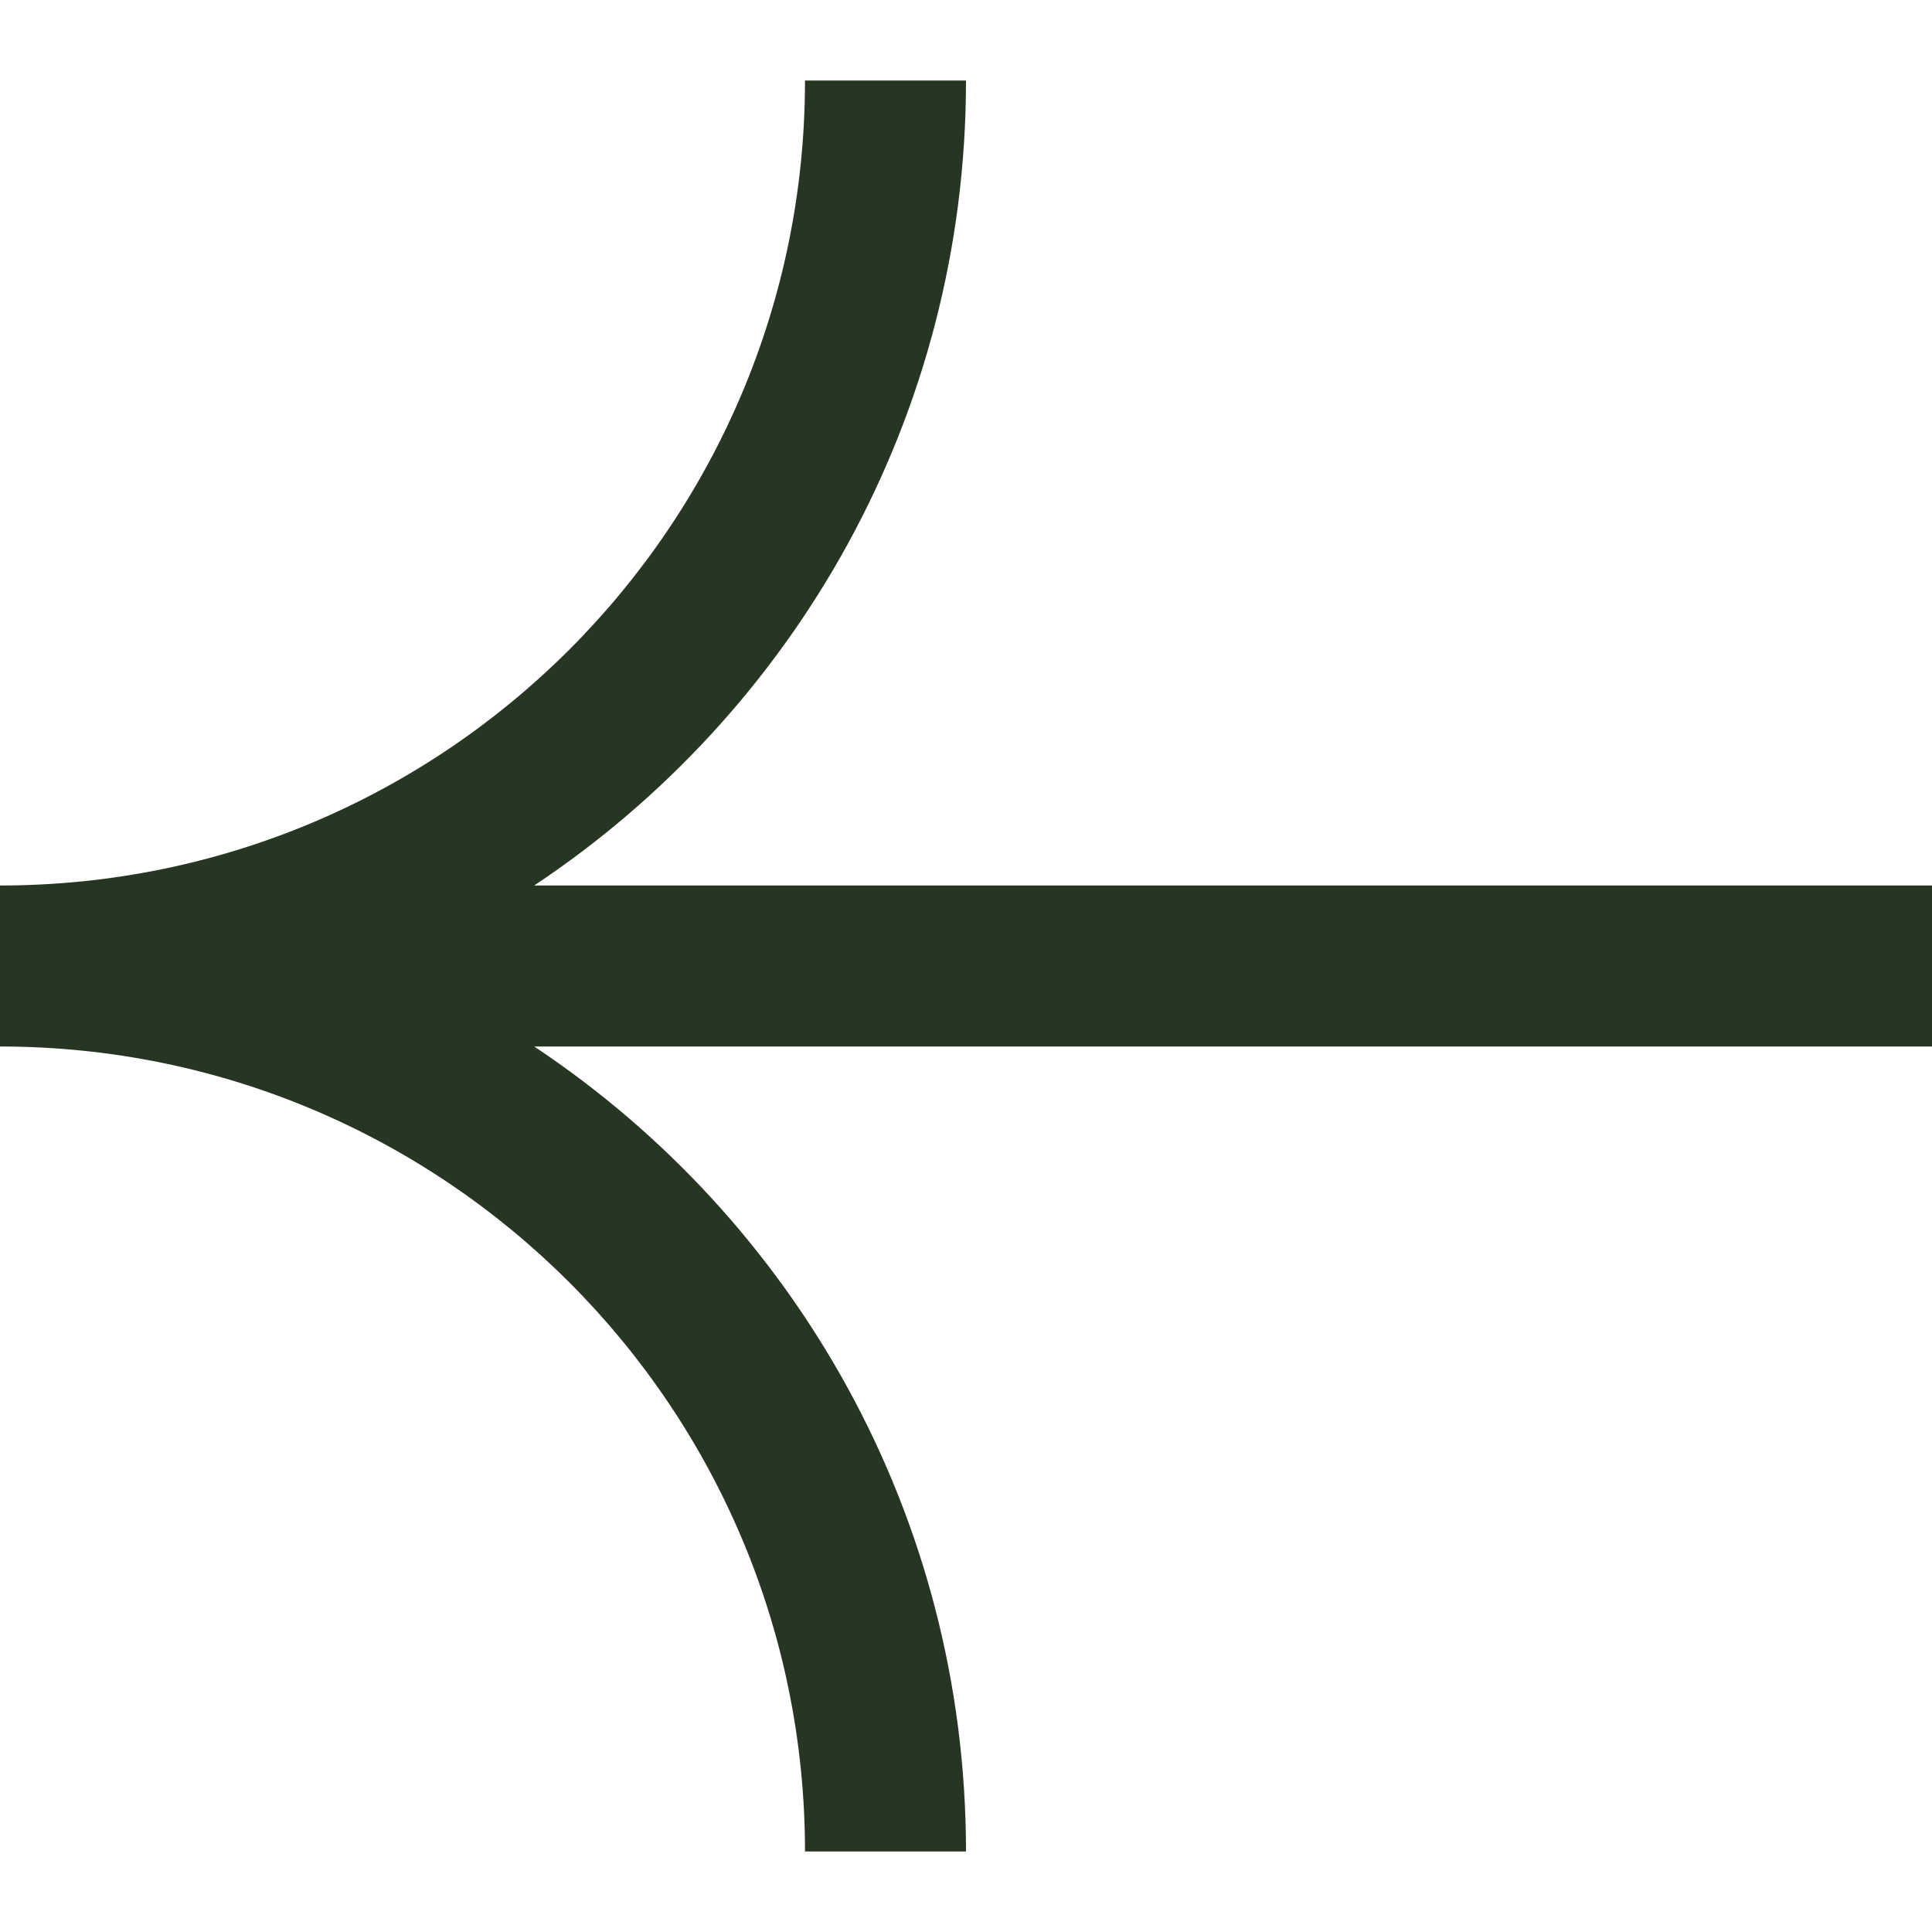 <svg width="24" height="24" viewBox="0 0 24 24" fill="none" xmlns="http://www.w3.org/2000/svg">
<path fill-rule="evenodd" clip-rule="evenodd" d="M10 1C10 6.523 5.523 11 0 11V13C5.523 13 10 17.477 10 23H12C12 18.826 9.869 15.15 6.636 13H24V11L6.636 11C9.869 8.85 12 5.174 12 1H10Z" fill="#273623"/>
</svg>

